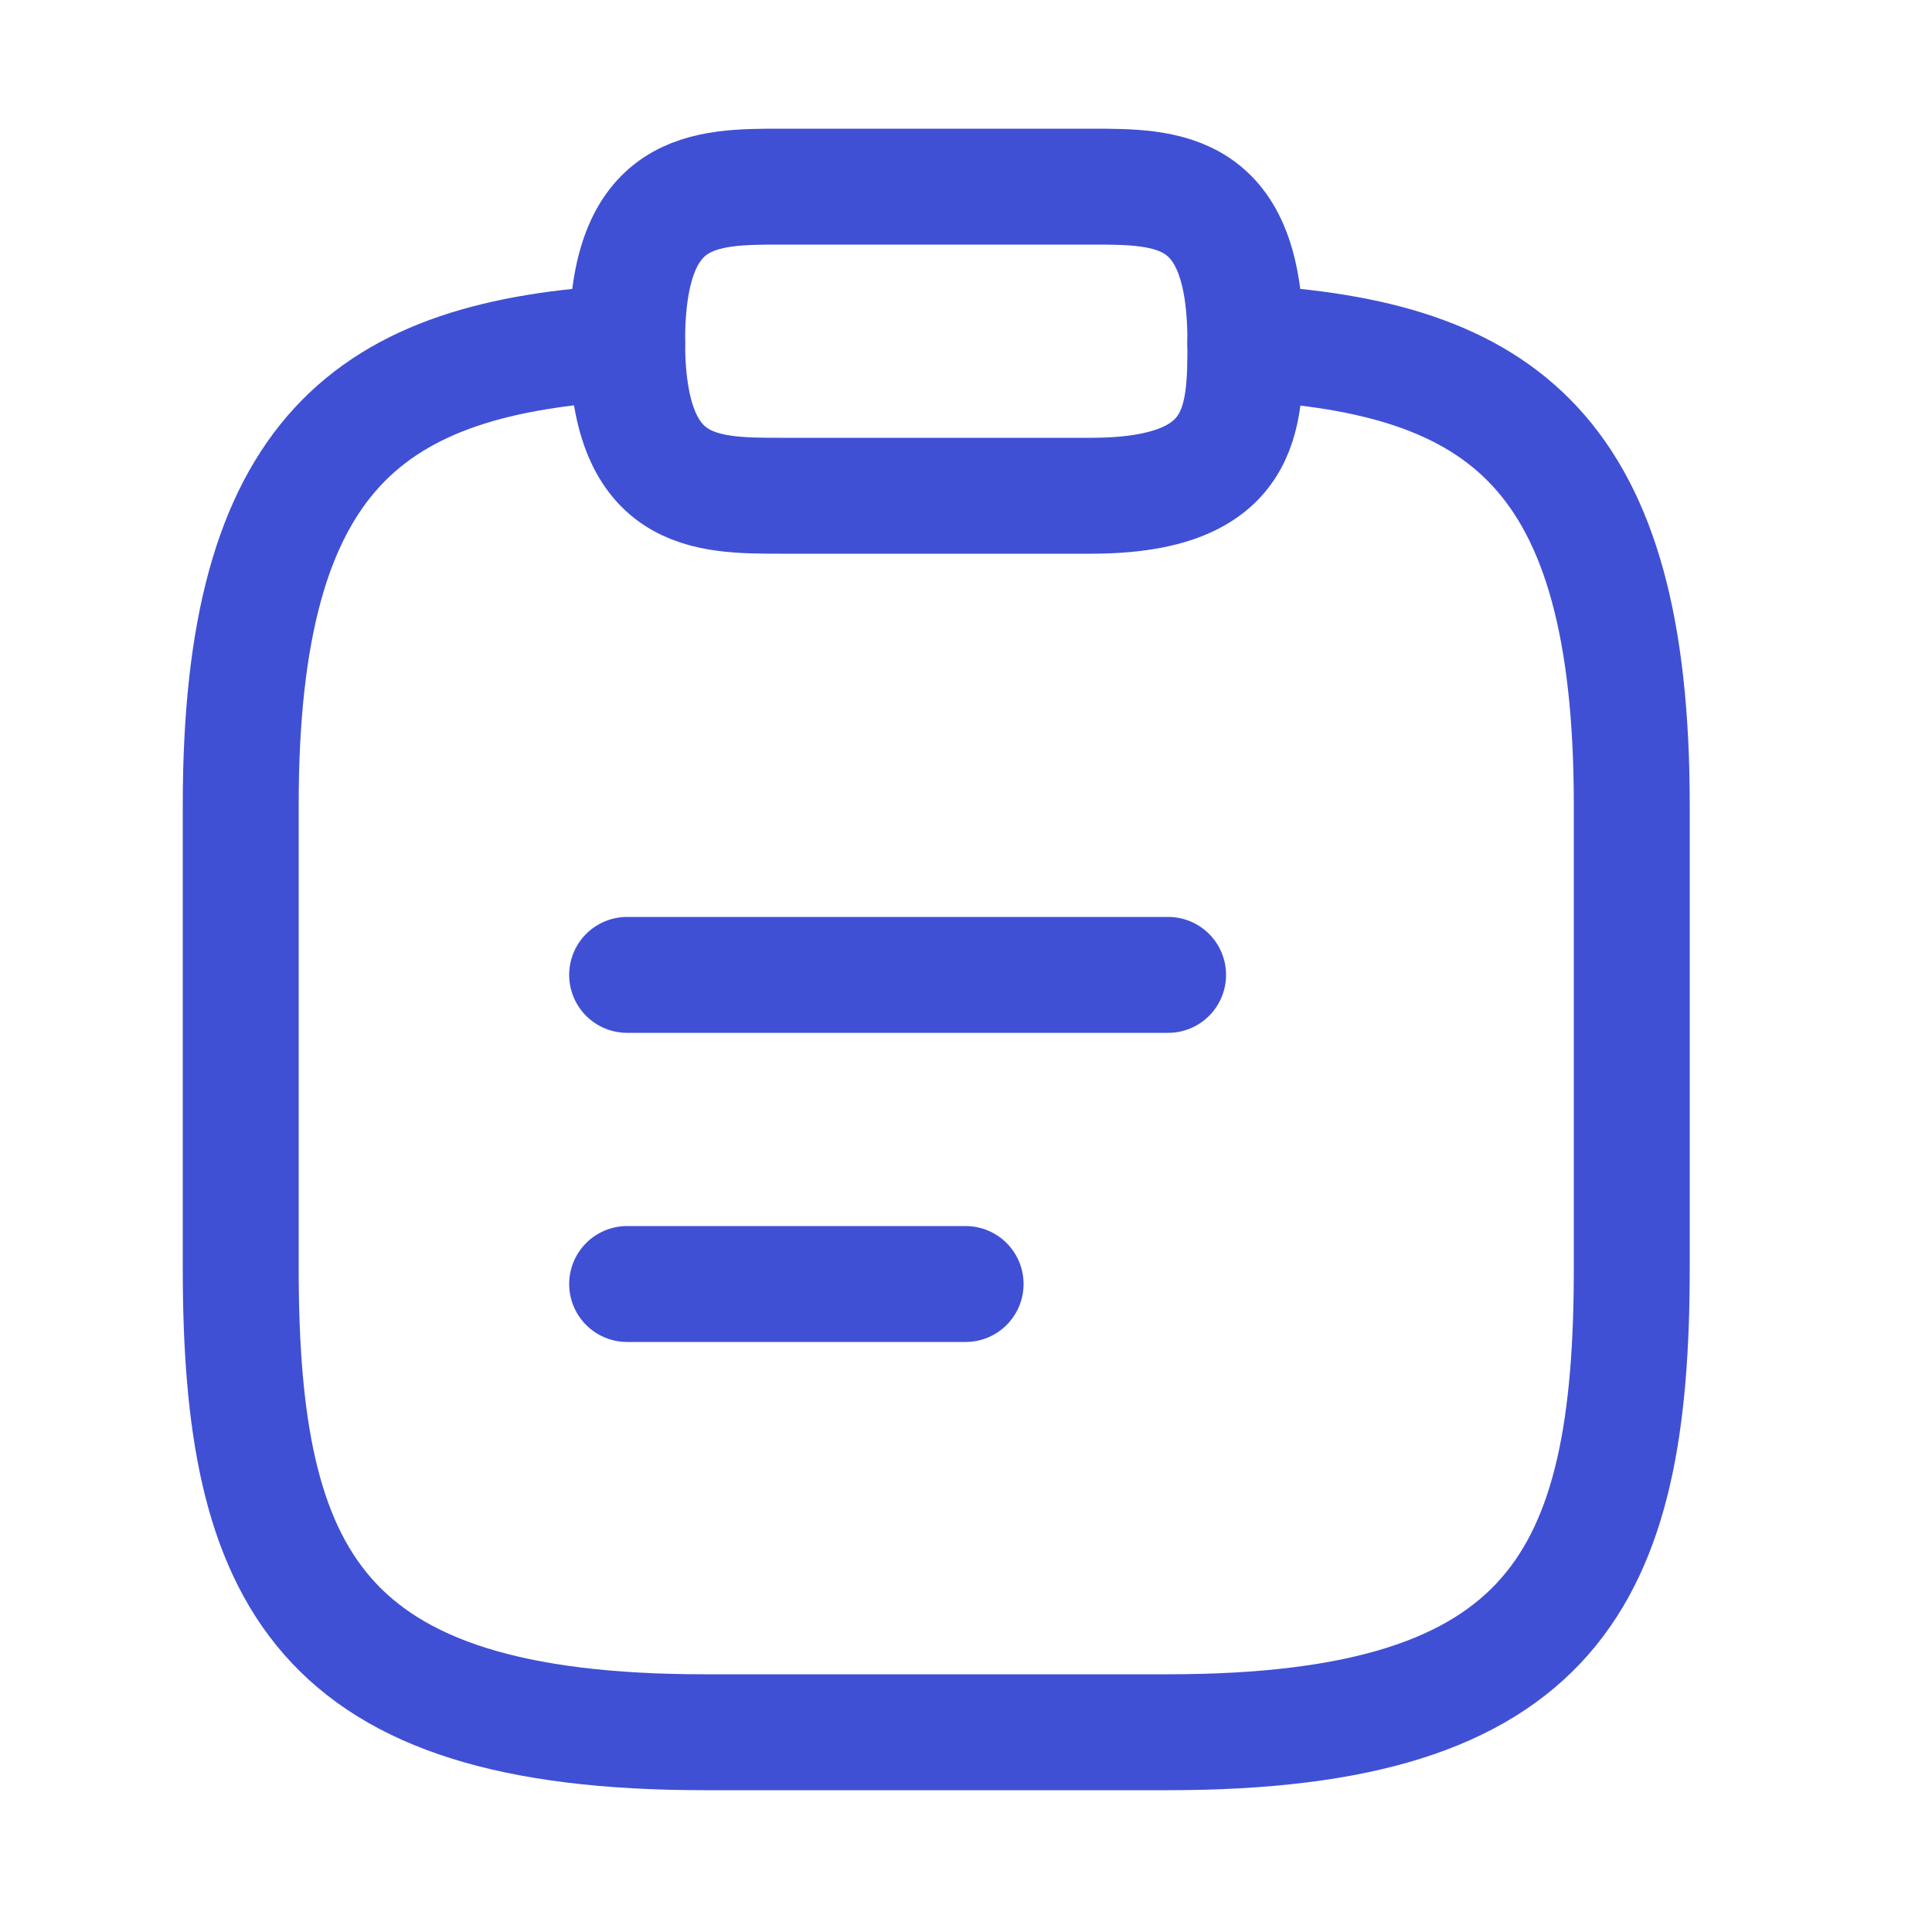 <svg xmlns="http://www.w3.org/2000/svg" width="25" height="25" fill="none"><path stroke="#4050D4" stroke-linecap="round" stroke-linejoin="round" stroke-miterlimit="10" stroke-width="1.5" d="M8.115 12.615h7m-7 4h4.38m-2.38-10.2h4c2 0 2-1 2-2 0-2-1-2-2-2h-4c-1 0-2 0-2 2s1 2 2 2z"/><path stroke="#4050D4" stroke-linecap="round" stroke-linejoin="round" stroke-miterlimit="10" stroke-width="1.5" d="M16.115 4.435c3.33.18 5 1.41 5 5.98v6c0 4-1 6-6 6h-6c-5 0-6-2-6-6v-6c0-4.56 1.67-5.8 5-5.98"/></svg>